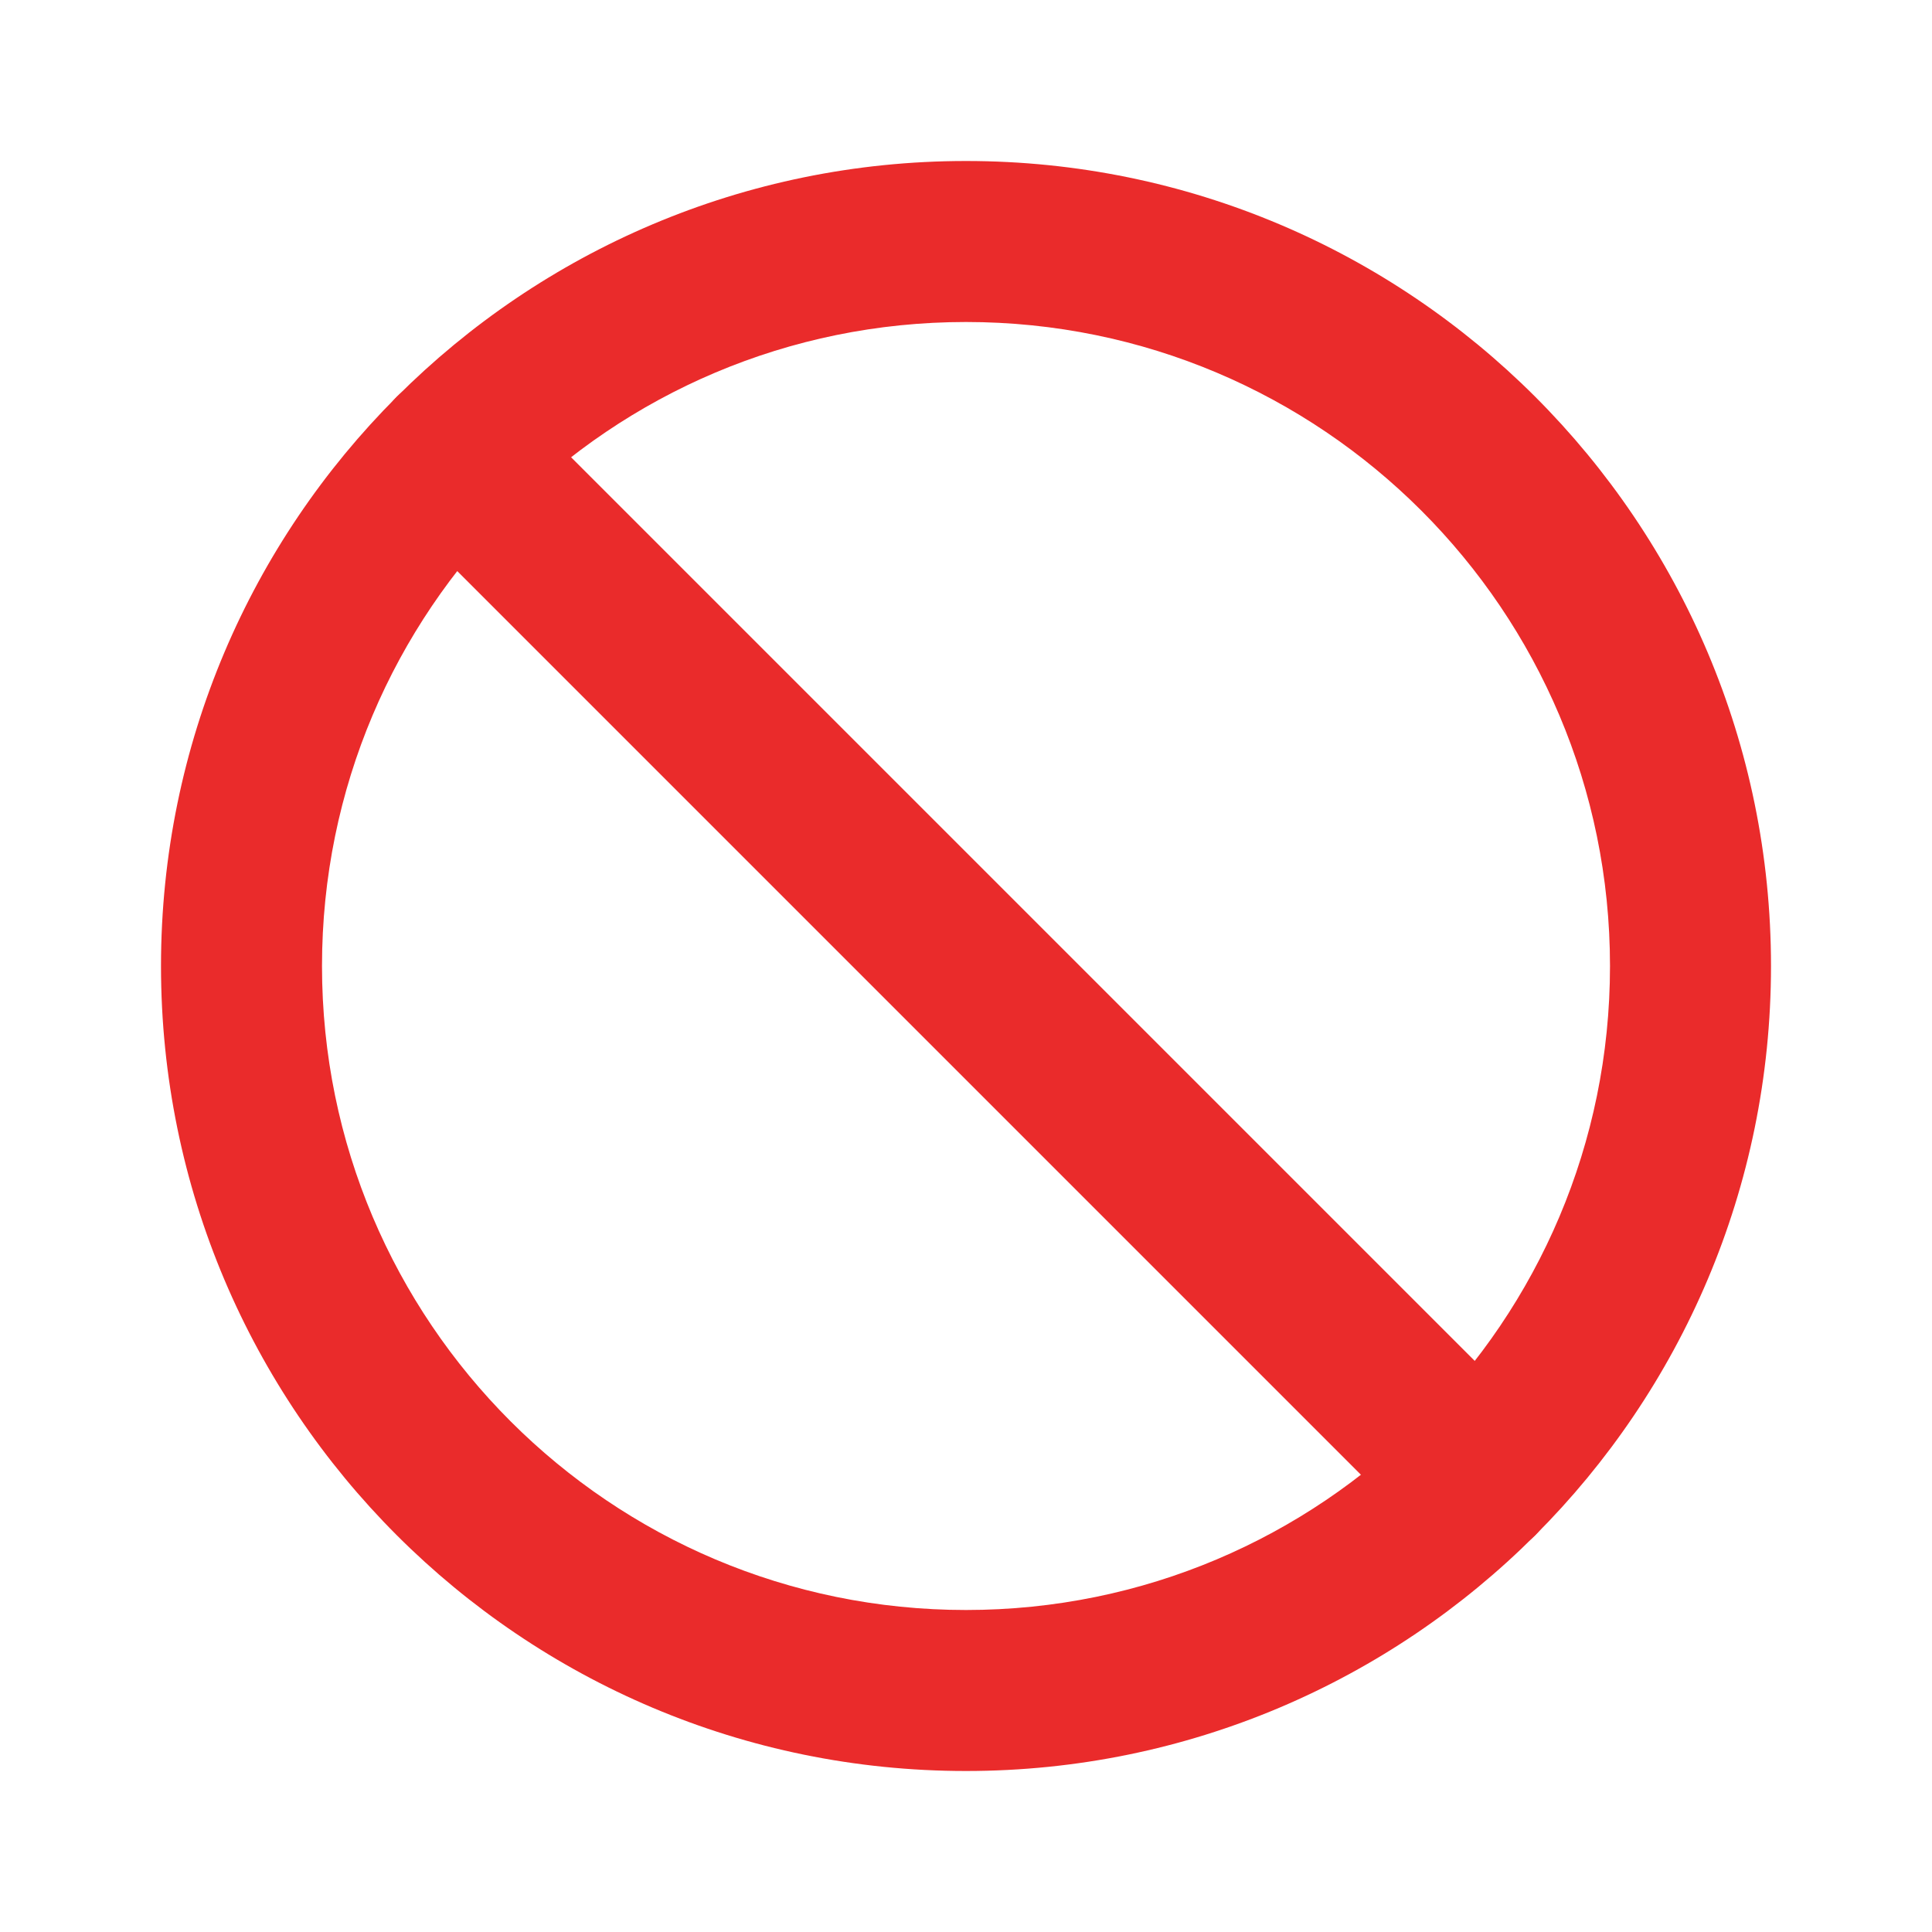 <svg fill="none" height="512" viewBox="0 0 24 24" width="512" xmlns="http://www.w3.org/2000/svg" xmlns:xlink="http://www.w3.org/1999/xlink"><clipPath id="clip0_173_493"><path d="m0 0h24v24h-24z"/></clipPath><g clip-path="url(#clip0_173_493)" clip-rule="evenodd" fill="#ea2b2b" fill-rule="evenodd"><path d="m12 4c-2.209 0-4.208.894-5.657 2.343s-2.343 3.447-2.343 5.657c0 4.418 3.582 8 8 8 2.209 0 4.208-.894 5.657-2.343 1.449-1.449 2.343-3.447 2.343-5.657 0-4.418-3.582-8-8-8zm-7.071.929c1.809-1.809 4.31-2.929 7.071-2.929 5.523 0 10 4.477 10 10 0 2.761-1.12 5.263-2.929 7.071-1.809 1.809-4.31 2.929-7.071 2.929-5.523 0-10-4.477-10-10 0-2.761 1.12-5.262 2.929-7.071z"/><path d="m4.929 4.929c.391-.391 1.024-.391 1.414 0l12.728 12.728c.391.391.391 1.024 0 1.414s-1.024.391-1.414 0l-12.728-12.728c-.391-.391-.391-1.024 0-1.414z"/></g></svg>